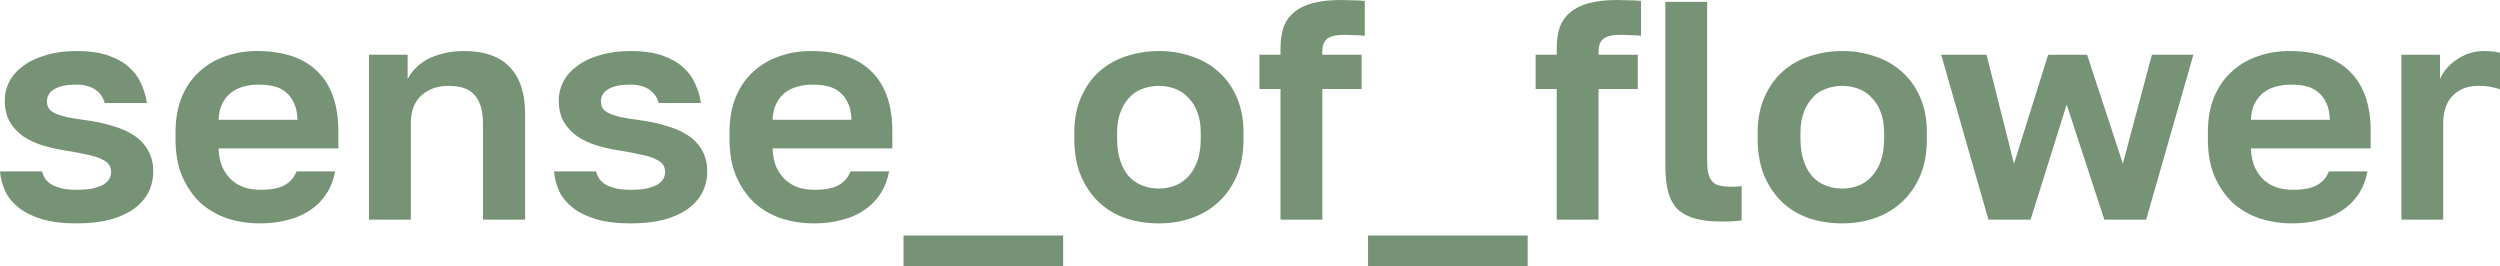 <?xml version="1.0" encoding="UTF-8"?> <svg xmlns="http://www.w3.org/2000/svg" viewBox="0 0 250 26.601" fill="none"><path d="M7.662 22.339C6.278 22.339 5.108 22.193 4.15 21.903C3.214 21.613 2.448 21.229 1.852 20.752C1.256 20.275 0.809 19.725 0.511 19.103C0.234 18.481 0.064 17.827 0 17.143H4.214C4.278 17.413 4.384 17.661 4.533 17.89C4.703 18.118 4.927 18.315 5.204 18.481C5.48 18.626 5.821 18.75 6.225 18.854C6.651 18.937 7.13 18.979 7.662 18.979C8.279 18.979 8.8 18.937 9.226 18.854C9.673 18.75 10.035 18.626 10.311 18.481C10.588 18.315 10.79 18.128 10.918 17.921C11.046 17.693 11.11 17.454 11.11 17.205C11.11 16.935 11.046 16.697 10.918 16.49C10.79 16.282 10.567 16.106 10.248 15.961C9.95 15.795 9.535 15.649 9.003 15.525C8.47 15.401 7.8 15.266 6.991 15.121C6.076 14.996 5.225 14.82 4.437 14.592C3.65 14.364 2.958 14.052 2.362 13.658C1.788 13.264 1.33 12.777 0.99 12.196C0.649 11.615 0.479 10.9 0.479 10.049C0.479 9.365 0.638 8.722 0.958 8.12C1.277 7.519 1.745 7 2.362 6.565C2.98 6.108 3.735 5.756 4.629 5.507C5.523 5.237 6.534 5.102 7.662 5.102C8.896 5.102 9.939 5.248 10.79 5.538C11.642 5.828 12.333 6.212 12.865 6.689C13.419 7.166 13.834 7.726 14.11 8.369C14.408 8.991 14.6 9.634 14.685 10.298H10.471C10.301 9.697 9.971 9.24 9.481 8.929C8.992 8.618 8.385 8.463 7.662 8.463C7.13 8.463 6.672 8.504 6.289 8.587C5.927 8.67 5.619 8.794 5.363 8.96C5.129 9.106 4.959 9.282 4.852 9.489C4.746 9.676 4.693 9.894 4.693 10.143C4.693 10.392 4.746 10.609 4.852 10.796C4.959 10.983 5.15 11.149 5.427 11.294C5.725 11.439 6.119 11.574 6.608 11.698C7.119 11.802 7.758 11.906 8.524 12.009C9.481 12.134 10.365 12.32 11.173 12.569C12.003 12.798 12.727 13.109 13.344 13.503C13.961 13.897 14.44 14.395 14.781 14.996C15.143 15.577 15.324 16.292 15.324 17.143C15.324 17.89 15.164 18.584 14.845 19.227C14.525 19.85 14.047 20.399 13.408 20.876C12.77 21.333 11.972 21.696 11.014 21.965C10.056 22.214 8.939 22.339 7.662 22.339Z" fill="#769375"></path><path d="M26.012 22.339C24.863 22.339 23.767 22.173 22.724 21.841C21.702 21.488 20.808 20.97 20.042 20.285C19.297 19.58 18.691 18.698 18.222 17.641C17.775 16.583 17.552 15.328 17.552 13.876V13.254C17.552 11.885 17.765 10.692 18.19 9.676C18.616 8.66 19.201 7.82 19.946 7.156C20.691 6.471 21.553 5.963 22.532 5.631C23.532 5.279 24.586 5.102 25.692 5.102C28.353 5.102 30.375 5.787 31.758 7.156C33.142 8.525 33.833 10.506 33.833 13.098V14.841H21.862C21.883 15.567 22.011 16.199 22.245 16.738C22.5 17.257 22.809 17.682 23.171 18.014C23.554 18.346 23.99 18.595 24.48 18.761C24.969 18.906 25.491 18.979 26.044 18.979C27.108 18.979 27.917 18.823 28.47 18.512C29.023 18.201 29.417 17.744 29.651 17.143H33.514C33.344 18.014 33.046 18.771 32.62 19.414C32.194 20.057 31.652 20.596 30.992 21.032C30.354 21.468 29.608 21.789 28.757 21.996C27.927 22.225 27.012 22.339 26.012 22.339ZM25.852 8.463C25.341 8.463 24.852 8.525 24.384 8.649C23.916 8.774 23.5 8.971 23.139 9.24C22.777 9.51 22.479 9.873 22.245 10.329C22.011 10.765 21.883 11.315 21.862 11.978H29.747C29.726 11.294 29.608 10.734 29.396 10.298C29.183 9.842 28.906 9.479 28.566 9.209C28.225 8.919 27.821 8.722 27.353 8.618C26.906 8.514 26.405 8.463 25.852 8.463Z" fill="#769375"></path><path d="M36.901 21.965V5.476H40.763V7.903C40.955 7.529 41.21 7.177 41.529 6.845C41.87 6.492 42.264 6.191 42.711 5.942C43.179 5.694 43.711 5.497 44.307 5.351C44.924 5.185 45.616 5.102 46.382 5.102C48.446 5.102 49.979 5.642 50.979 6.72C52.001 7.778 52.511 9.334 52.511 11.387V21.965H48.297V12.32C48.297 11.097 48.031 10.174 47.499 9.551C46.989 8.909 46.105 8.587 44.849 8.587C44.211 8.587 43.647 8.691 43.157 8.898C42.668 9.106 42.264 9.386 41.944 9.738C41.647 10.07 41.423 10.464 41.274 10.92C41.146 11.356 41.083 11.823 41.083 12.32V21.965H36.901Z" fill="#769375"></path><path d="M63.061 22.339C61.678 22.339 60.507 22.193 59.55 21.903C58.613 21.613 57.847 21.229 57.251 20.752C56.655 20.275 56.208 19.725 55.91 19.103C55.633 18.481 55.463 17.827 55.4 17.143H59.613C59.677 17.413 59.784 17.661 59.932 17.89C60.103 18.118 60.326 18.315 60.603 18.481C60.88 18.626 61.22 18.75 61.624 18.854C62.05 18.937 62.529 18.979 63.061 18.979C63.678 18.979 64.2 18.937 64.626 18.854C65.072 18.75 65.434 18.626 65.711 18.481C65.987 18.315 66.19 18.128 66.317 17.921C66.445 17.693 66.509 17.454 66.509 17.205C66.509 16.935 66.445 16.697 66.317 16.49C66.19 16.282 65.966 16.106 65.647 15.961C65.349 15.795 64.934 15.649 64.402 15.525C63.87 15.401 63.2 15.266 62.391 15.121C61.475 14.996 60.624 14.82 59.837 14.592C59.05 14.364 58.358 14.052 57.762 13.658C57.187 13.264 56.73 12.777 56.389 12.196C56.048 11.615 55.878 10.9 55.878 10.049C55.878 9.365 56.038 8.722 56.357 8.12C56.676 7.519 57.145 7 57.762 6.565C58.379 6.108 59.135 5.756 60.029 5.507C60.922 5.237 61.933 5.102 63.061 5.102C64.296 5.102 65.338 5.248 66.19 5.538C67.041 5.828 67.733 6.212 68.265 6.689C68.818 7.166 69.233 7.726 69.51 8.369C69.808 8.991 69.999 9.634 70.085 10.298H65.871C65.7 9.697 65.37 9.24 64.881 8.929C64.391 8.618 63.785 8.463 63.061 8.463C62.529 8.463 62.072 8.504 61.688 8.587C61.327 8.67 61.018 8.794 60.763 8.96C60.529 9.106 60.358 9.282 60.252 9.489C60.145 9.676 60.092 9.894 60.092 10.143C60.092 10.392 60.145 10.609 60.252 10.796C60.358 10.983 60.55 11.149 60.827 11.294C61.124 11.439 61.518 11.574 62.008 11.698C62.519 11.802 63.157 11.906 63.923 12.009C64.881 12.134 65.764 12.32 66.573 12.569C67.403 12.798 68.126 13.109 68.744 13.503C69.361 13.897 69.84 14.395 70.18 14.996C70.542 15.577 70.723 16.292 70.723 17.143C70.723 17.89 70.563 18.584 70.244 19.227C69.925 19.85 69.446 20.399 68.808 20.876C68.169 21.333 67.371 21.696 66.413 21.965C65.456 22.214 64.338 22.339 63.061 22.339Z" fill="#769375"></path><path d="M81.411 22.339C80.262 22.339 79.166 22.173 78.123 21.841C77.102 21.488 76.208 20.97 75.442 20.285C74.697 19.58 74.09 18.698 73.622 17.641C73.175 16.583 72.951 15.328 72.951 13.876V13.254C72.951 11.885 73.164 10.692 73.59 9.676C74.016 8.66 74.601 7.82 75.346 7.156C76.091 6.471 76.953 5.963 77.931 5.631C78.932 5.279 79.985 5.102 81.092 5.102C83.752 5.102 85.774 5.787 87.157 7.156C88.541 8.525 89.233 10.506 89.233 13.098V14.841H77.261C77.282 15.567 77.41 16.199 77.644 16.738C77.9 17.257 78.208 17.682 78.57 18.014C78.953 18.346 79.389 18.595 79.879 18.761C80.368 18.906 80.89 18.979 81.443 18.979C82.507 18.979 83.316 18.823 83.87 18.512C84.423 18.201 84.817 17.744 85.05 17.143H88.913C88.743 18.014 88.445 18.771 88.019 19.414C87.594 20.057 87.051 20.596 86.391 21.032C85.753 21.468 85.008 21.789 84.157 21.996C83.327 22.225 82.412 22.339 81.411 22.339ZM81.252 8.463C80.741 8.463 80.251 8.525 79.783 8.649C79.315 8.774 78.9 8.971 78.538 9.24C78.176 9.51 77.878 9.873 77.644 10.329C77.41 10.765 77.282 11.315 77.261 11.978H85.146C85.125 11.294 85.008 10.734 84.795 10.298C84.582 9.842 84.306 9.479 83.965 9.209C83.625 8.919 83.22 8.722 82.752 8.618C82.305 8.514 81.805 8.463 81.252 8.463Z" fill="#769375"></path><path d="M90.353 26.601V23.552H106.314V26.601H90.353Z" fill="#769375"></path><path d="M115.892 22.339C114.743 22.339 113.646 22.173 112.603 21.841C111.582 21.488 110.688 20.959 109.922 20.254C109.156 19.528 108.549 18.647 108.102 17.61C107.655 16.552 107.432 15.307 107.432 13.876V13.254C107.432 11.926 107.655 10.755 108.102 9.738C108.549 8.701 109.156 7.84 109.922 7.156C110.688 6.471 111.582 5.963 112.603 5.631C113.646 5.279 114.743 5.102 115.892 5.102C117.041 5.102 118.126 5.279 119.148 5.631C120.169 5.963 121.063 6.471 121.829 7.156C122.617 7.84 123.234 8.701 123.681 9.738C124.128 10.755 124.352 11.926 124.352 13.254V13.876C124.352 15.287 124.128 16.521 123.681 17.578C123.234 18.616 122.617 19.497 121.829 20.223C121.063 20.928 120.169 21.457 119.148 21.81C118.126 22.162 117.041 22.339 115.892 22.339ZM115.892 18.854C116.487 18.854 117.041 18.75 117.552 18.543C118.062 18.336 118.499 18.024 118.861 17.61C119.244 17.195 119.542 16.676 119.754 16.054C119.967 15.432 120.074 14.706 120.074 13.876V13.254C120.074 12.507 119.967 11.843 119.754 11.263C119.542 10.682 119.244 10.194 118.861 9.8C118.499 9.386 118.062 9.085 117.552 8.898C117.041 8.691 116.487 8.587 115.892 8.587C115.296 8.587 114.732 8.691 114.2 8.898C113.689 9.085 113.252 9.386 112.891 9.8C112.529 10.194 112.242 10.682 112.029 11.263C111.816 11.843 111.71 12.507 111.71 13.254V13.876C111.71 14.706 111.816 15.442 112.029 16.085C112.242 16.707 112.529 17.226 112.891 17.641C113.252 18.035 113.689 18.336 114.2 18.543C114.732 18.75 115.296 18.854 115.892 18.854Z" fill="#769375"></path><path d="M128.05 21.965V8.898H125.943V5.476H128.05V4.854C128.05 4.065 128.145 3.37 128.337 2.769C128.55 2.167 128.901 1.659 129.391 1.244C129.88 0.83 130.508 0.519 131.274 0.311C132.061 0.104 132.998 0 134.083 0C134.403 0 134.796 0.01 135.264 0.031C135.754 0.031 136.159 0.052 136.478 0.093V3.578C136.159 3.536 135.807 3.516 135.424 3.516C135.062 3.495 134.722 3.485 134.403 3.485C133.594 3.485 133.03 3.619 132.711 3.889C132.392 4.138 132.232 4.563 132.232 5.165V5.476H136.159V8.898H132.232V21.965H128.05Z" fill="#769375"></path><path d="M136.804 26.601V23.552H152.767V26.601H136.804Z" fill="#769375"></path><path d="M155.672 21.965V8.898H153.565V5.476H155.672V4.854C155.672 4.065 155.767 3.37 155.959 2.769C156.172 2.167 156.523 1.659 157.012 1.244C157.502 0.83 158.13 0.519 158.896 0.311C159.683 0.104 160.62 0 161.705 0C162.024 0 162.418 0.01 162.886 0.031C163.376 0.031 163.78 0.052 164.1 0.093V3.578C163.78 3.536 163.429 3.516 163.046 3.516C162.684 3.495 162.344 3.485 162.024 3.485C161.215 3.485 160.652 3.619 160.333 3.889C160.013 4.138 159.853 4.563 159.853 5.165V5.476H163.78V8.898H159.853V21.965H155.672Z" fill="#769375"></path><path d="M172.088 22.152C171.109 22.152 170.268 22.059 169.566 21.872C168.863 21.685 168.278 21.385 167.81 20.97C167.363 20.534 167.033 19.953 166.821 19.227C166.629 18.481 166.533 17.558 166.533 16.458V0.187H170.715V15.961C170.715 16.479 170.747 16.915 170.811 17.267C170.896 17.62 171.024 17.9 171.194 18.107C171.364 18.315 171.599 18.46 171.897 18.543C172.215 18.626 172.599 18.667 173.046 18.667C173.28 18.667 173.482 18.667 173.652 18.667C173.822 18.647 173.993 18.626 174.163 18.605V22.028C174.078 22.069 173.95 22.09 173.78 22.09C173.61 22.11 173.429 22.121 173.237 22.121C173.046 22.142 172.844 22.152 172.631 22.152C172.439 22.152 172.258 22.152 172.088 22.152Z" fill="#769375"></path><path d="M184.229 22.339C183.08 22.339 181.984 22.173 180.941 21.841C179.919 21.488 179.025 20.959 178.259 20.254C177.493 19.528 176.887 18.647 176.44 17.61C175.993 16.552 175.769 15.307 175.769 13.876V13.254C175.769 11.926 175.993 10.755 176.44 9.738C176.887 8.701 177.493 7.84 178.259 7.156C179.025 6.471 179.919 5.963 180.941 5.631C181.984 5.279 183.08 5.102 184.229 5.102C185.378 5.102 186.464 5.279 187.485 5.631C188.507 5.963 189.401 6.471 190.167 7.156C190.954 7.84 191.571 8.701 192.018 9.738C192.465 10.755 192.689 11.926 192.689 13.254V13.876C192.689 15.287 192.465 16.521 192.018 17.578C191.571 18.616 190.954 19.497 190.167 20.223C189.401 20.928 188.507 21.457 187.485 21.81C186.464 22.162 185.378 22.339 184.229 22.339ZM184.229 18.854C184.825 18.854 185.378 18.75 185.889 18.543C186.4 18.336 186.836 18.024 187.198 17.61C187.581 17.195 187.879 16.676 188.092 16.054C188.305 15.432 188.411 14.706 188.411 13.876V13.254C188.411 12.507 188.305 11.843 188.092 11.263C187.879 10.682 187.581 10.194 187.198 9.8C186.836 9.386 186.4 9.085 185.889 8.898C185.378 8.691 184.825 8.587 184.229 8.587C183.633 8.587 183.069 8.691 182.537 8.898C182.026 9.085 181.59 9.386 181.228 9.8C180.867 10.194 180.579 10.682 180.366 11.263C180.154 11.843 180.047 12.507 180.047 13.254V13.876C180.047 14.706 180.154 15.442 180.366 16.085C180.579 16.707 180.867 17.226 181.228 17.641C181.59 18.035 182.026 18.336 182.537 18.543C183.069 18.75 183.633 18.854 184.229 18.854Z" fill="#769375"></path><path d="M198.845 21.965L194.12 5.476H198.654L201.399 16.365L204.815 5.476H208.71L212.285 16.365L215.19 5.476H219.34L214.616 21.965H210.434L206.667 10.454L203.059 21.965H198.845Z" fill="#769375"></path><path d="M229.247 22.339C228.098 22.339 227.001 22.173 225.959 21.841C224.937 21.488 224.043 20.97 223.277 20.285C222.532 19.58 221.926 18.698 221.458 17.641C221.011 16.583 220.787 15.328 220.787 13.876V13.254C220.787 11.885 221 10.692 221.425 9.676C221.851 8.66 222.436 7.82 223.181 7.156C223.926 6.471 224.788 5.963 225.767 5.631C226.768 5.279 227.821 5.102 228.928 5.102C231.588 5.102 233.61 5.787 234.993 7.156C236.376 8.525 237.068 10.506 237.068 13.098V14.841H225.097C225.118 15.567 225.246 16.199 225.48 16.738C225.735 17.257 226.044 17.682 226.406 18.014C226.789 18.346 227.225 18.595 227.714 18.761C228.204 18.906 228.726 18.979 229.279 18.979C230.343 18.979 231.152 18.823 231.705 18.512C232.258 18.201 232.652 17.744 232.886 17.143H236.749C236.579 18.014 236.281 18.771 235.855 19.414C235.429 20.057 234.887 20.596 234.227 21.032C233.589 21.468 232.844 21.789 231.992 21.996C231.162 22.225 230.247 22.339 229.247 22.339ZM229.087 8.463C228.577 8.463 228.087 8.525 227.619 8.649C227.15 8.774 226.736 8.971 226.374 9.24C226.012 9.51 225.714 9.873 225.48 10.329C225.246 10.765 225.118 11.315 225.097 11.978H232.982C232.961 11.294 232.844 10.734 232.631 10.298C232.418 9.842 232.141 9.479 231.801 9.209C231.46 8.919 231.056 8.722 230.588 8.618C230.141 8.514 229.641 8.463 229.087 8.463Z" fill="#769375"></path><path d="M240.136 21.965V5.476H243.998V7.903C244.147 7.55 244.36 7.208 244.637 6.876C244.913 6.544 245.233 6.254 245.595 6.005C245.977 5.735 246.403 5.517 246.871 5.351C247.361 5.185 247.872 5.102 248.404 5.102C248.808 5.102 249.149 5.123 249.425 5.165C249.723 5.206 249.915 5.248 250 5.289V8.929C249.787 8.846 249.511 8.774 249.17 8.711C248.851 8.628 248.415 8.587 247.861 8.587C247.222 8.587 246.68 8.691 246.233 8.898C245.786 9.106 245.413 9.386 245.116 9.738C244.839 10.07 244.637 10.464 244.509 10.92C244.381 11.377 244.317 11.854 244.317 12.352V21.965H240.136Z" fill="#769375"></path></svg> 